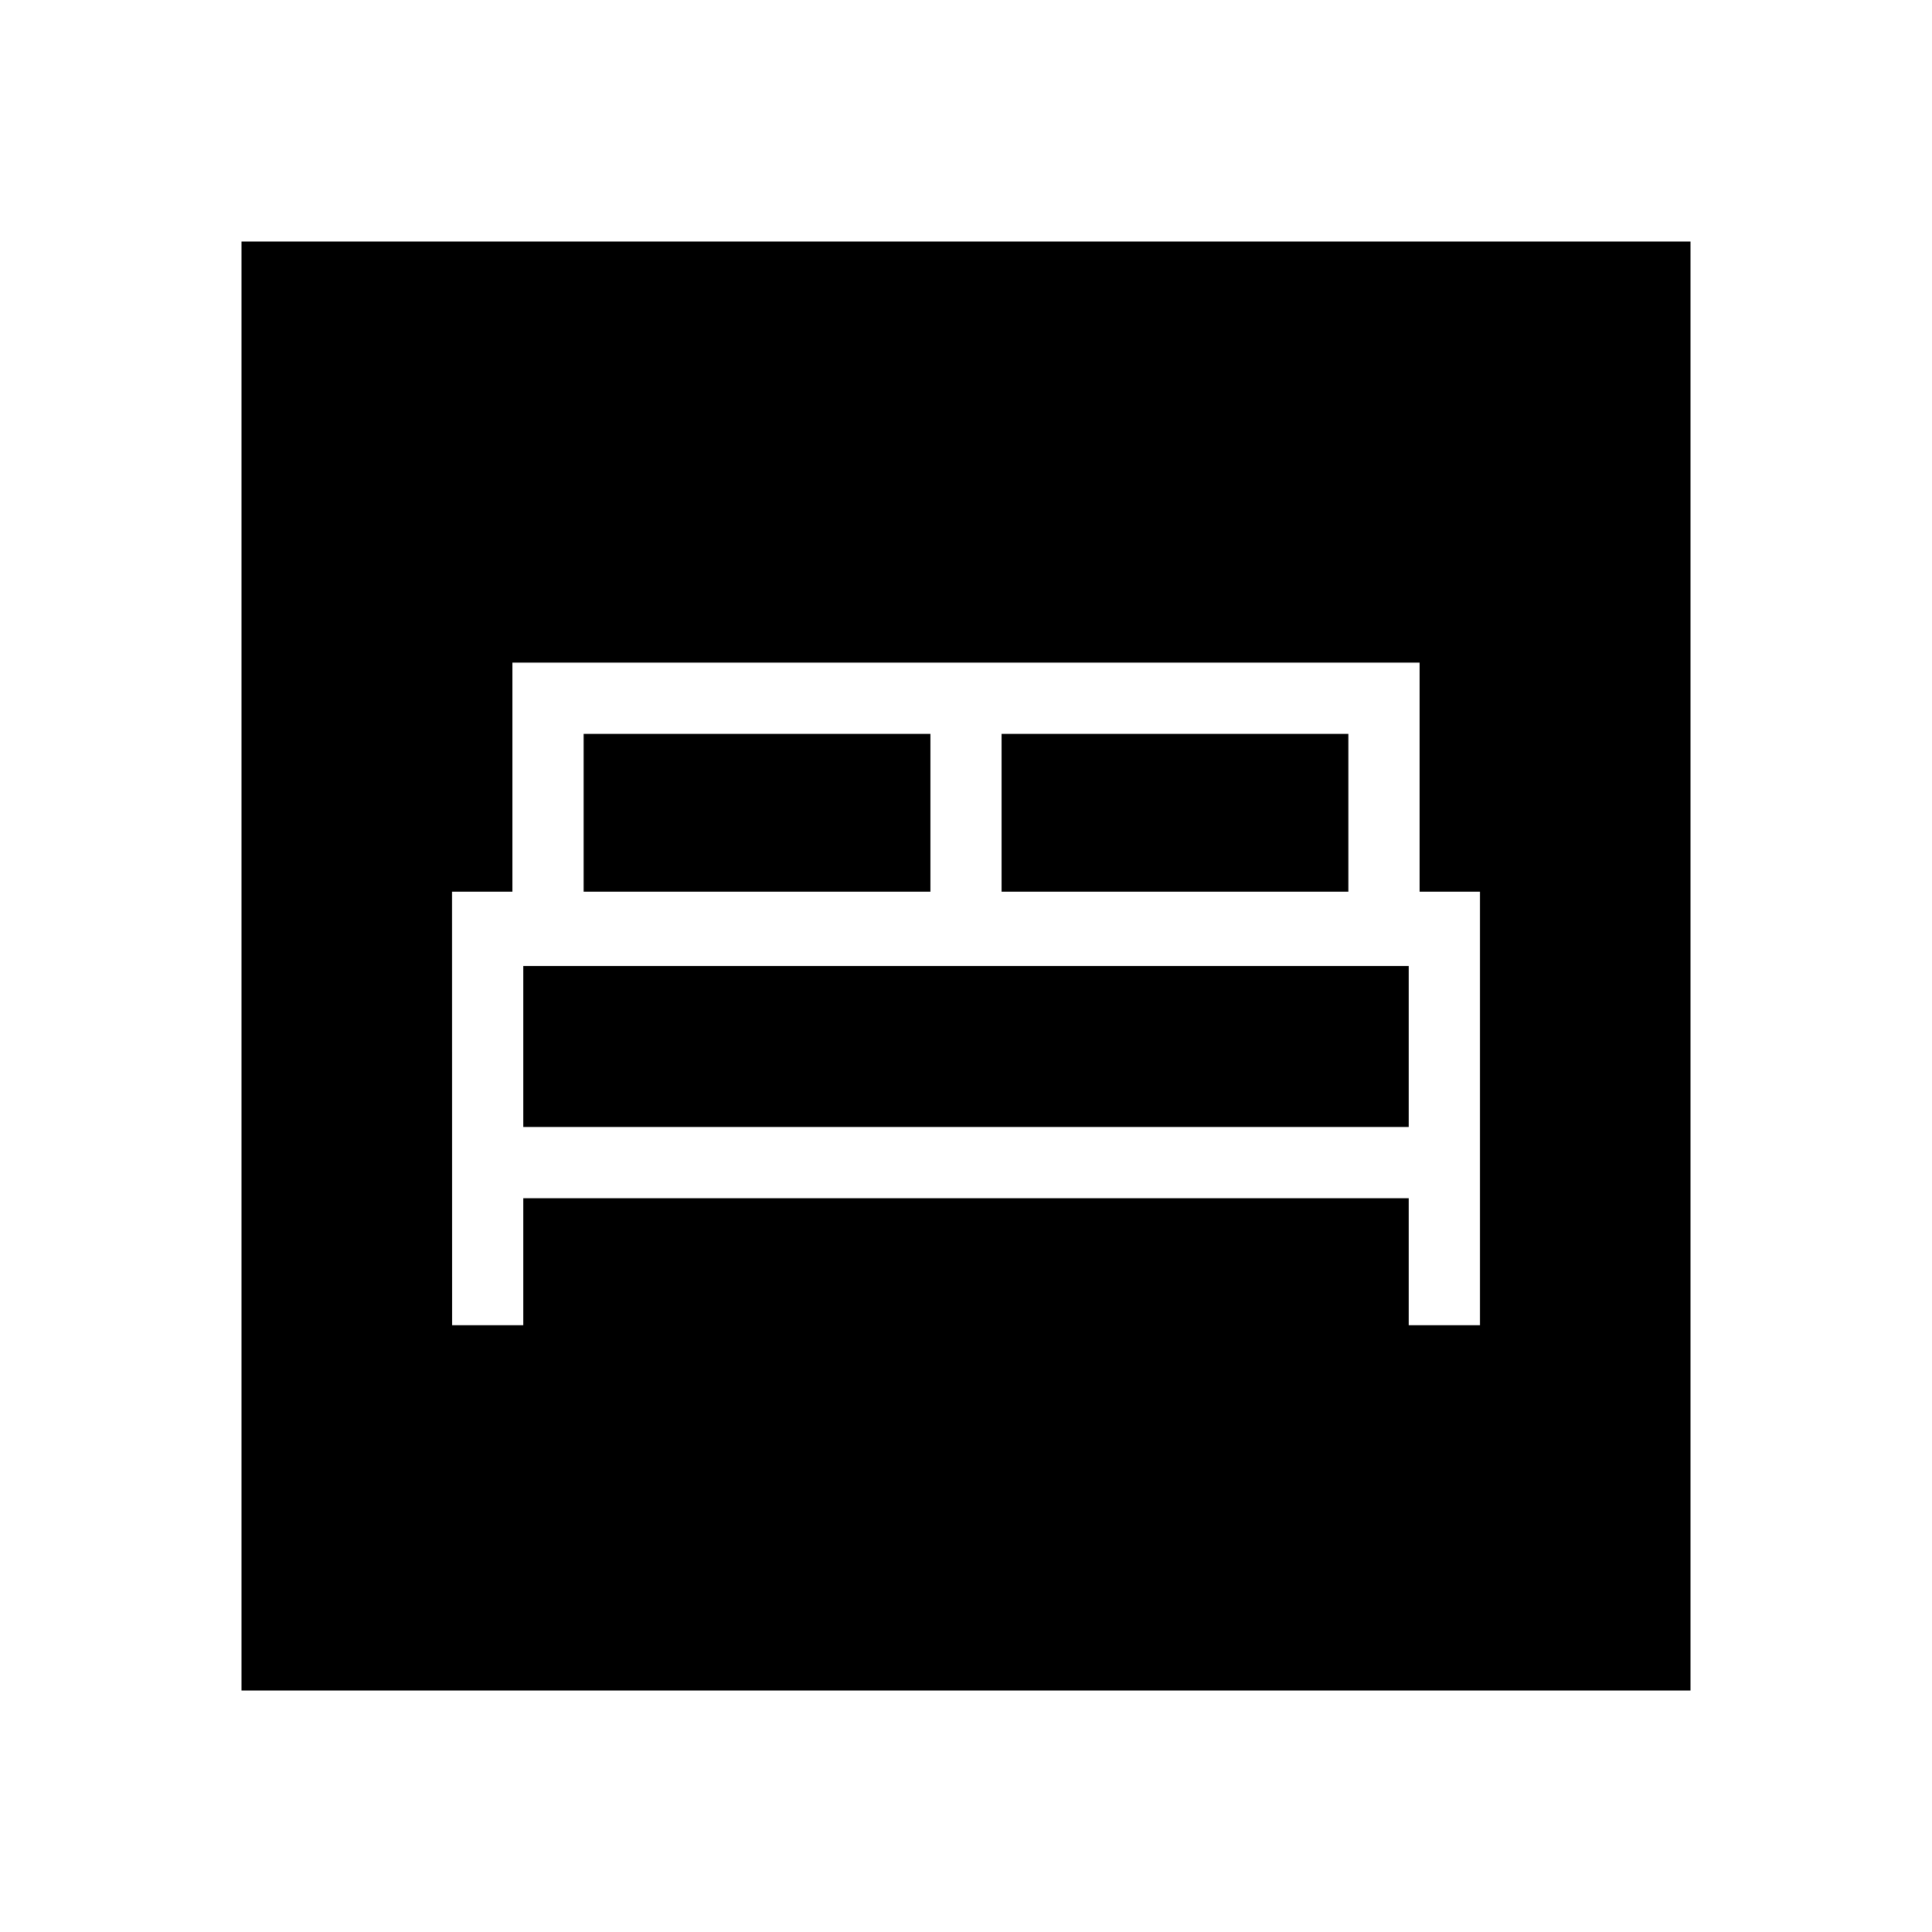 <?xml version="1.0" encoding="UTF-8"?> <svg xmlns="http://www.w3.org/2000/svg" width="24" height="24" viewBox="0 0 24 24" fill="none"><path d="M5.616 16.462H6.5V14.885H17.5V16.462H18.385V11.077H17.635V8.231H6.365V11.077H5.615L5.616 16.462ZM12.442 11.077V9.116H16.75V11.077H12.442ZM7.25 11.077V9.116H11.558V11.077H7.25ZM6.5 14V12H17.5V14H6.5ZM3 21V3H21V21H3Z" fill="black"></path></svg> 